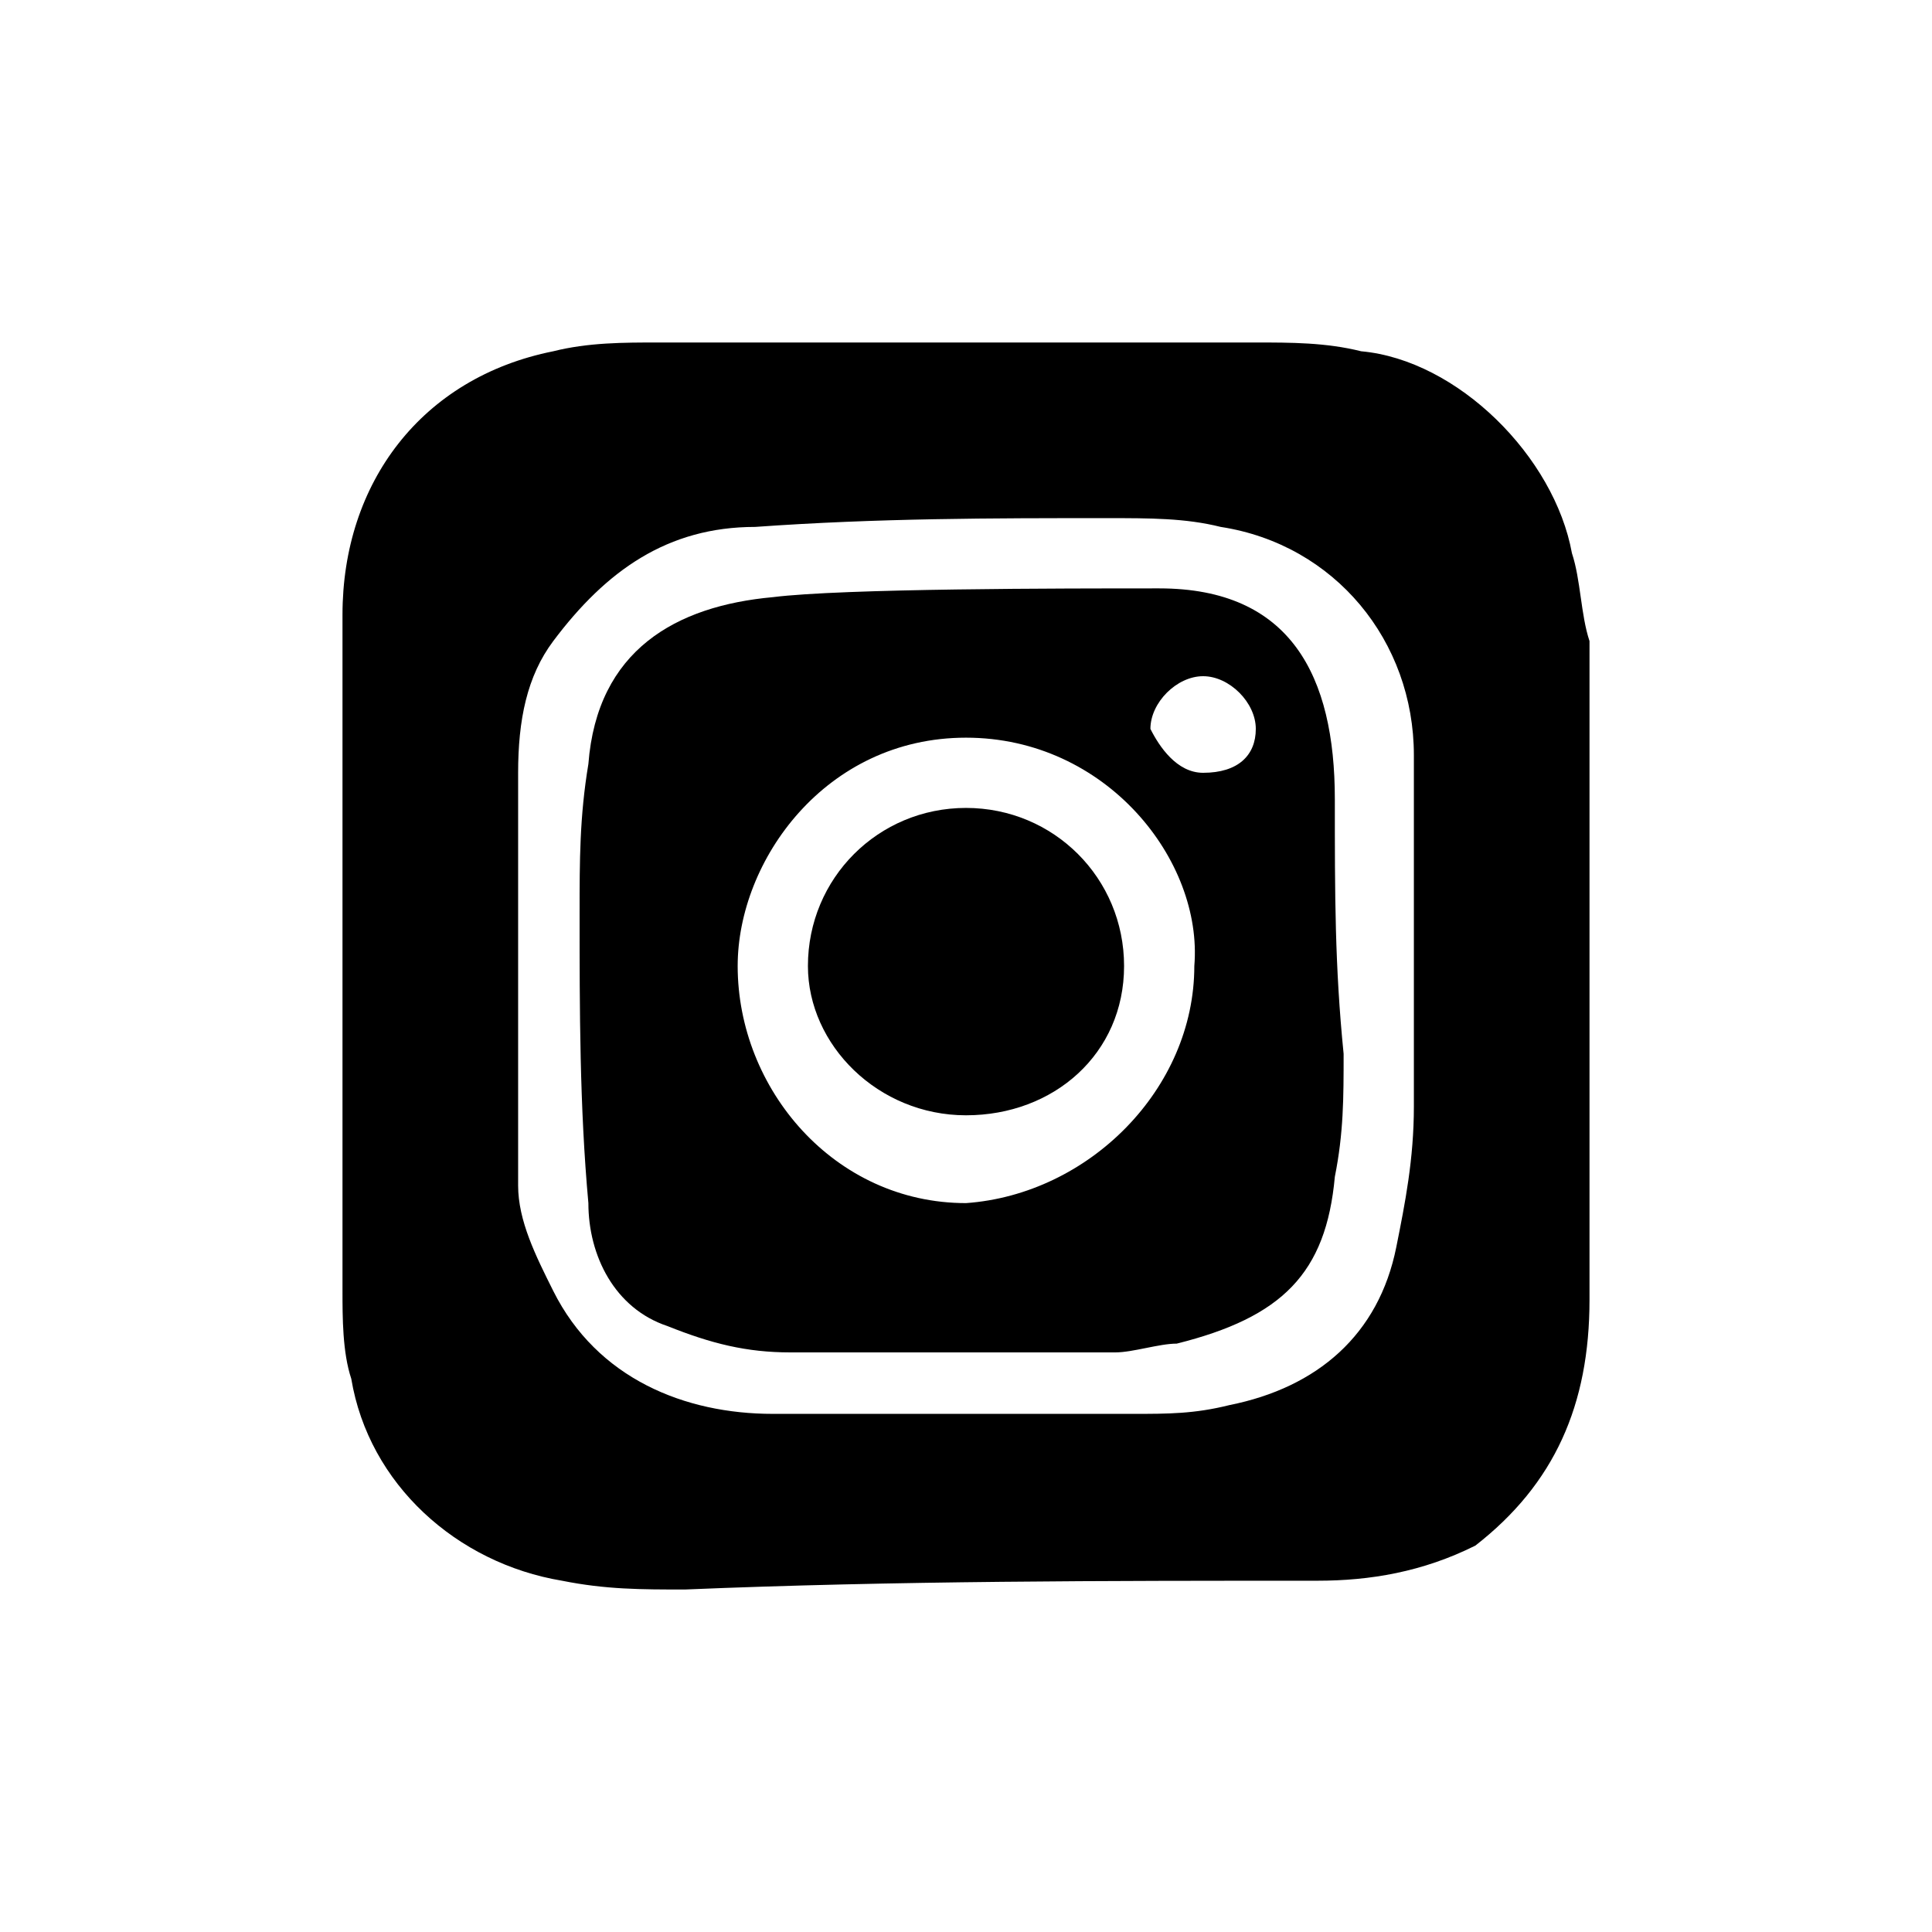 <?xml version="1.0" encoding="utf-8"?>
<!-- Generator: Adobe Illustrator 22.0.1, SVG Export Plug-In . SVG Version: 6.00 Build 0)  -->
<svg version="1.1" id="Calque_1" xmlns="http://www.w3.org/2000/svg" xmlns:xlink="http://www.w3.org/1999/xlink" x="0px" y="0px"
	 viewBox="0 0 22 22" style="enable-background:new 0 0 22 22;" xml:space="preserve">
<g>
	<path d="M10.9,3.9c1.1,0,2.2,0,3.4,0c0.4,0,0.8,0,1.2,0.1c1.1,0.1,2.2,1.2,2.4,2.3C18,6.6,18,7,18.1,7.3c0,0.9,0,1.9,0,2.8
		c0,0.8,0,1.7,0,2.5c0,0.7,0,1.5,0,2.2c0,1.2-0.4,2.1-1.3,2.8C16.2,17.9,15.6,18,15,18c-2.4,0-4.8,0-7.2,0.1c-0.5,0-0.9,0-1.4-0.1
		c-1.2-0.2-2.2-1.1-2.4-2.3c-0.1-0.3-0.1-0.7-0.1-1c0-2.6,0-5.1,0-7.7c0-1.5,0.9-2.7,2.4-3c0.4-0.1,0.8-0.1,1.2-0.1
		c0.1,0,0.2,0,0.4,0C8.9,3.9,9.9,3.9,10.9,3.9C10.9,3.9,10.9,3.9,10.9,3.9z M11,16.1c0.6,0,1.3,0,1.9,0c0.4,0,0.7,0,1.1-0.1
		c1-0.2,1.7-0.8,1.9-1.8c0.1-0.5,0.2-1,0.2-1.6c0-1.3,0-2.7,0-4c0-1.3-0.9-2.4-2.2-2.6c-0.4-0.1-0.8-0.1-1.3-0.1c-1.3,0-2.6,0-4,0.1
		c-1,0-1.7,0.5-2.3,1.3C6,7.7,5.9,8.2,5.9,8.8c0,1.6,0,3.1,0,4.7c0,0.4,0.2,0.8,0.4,1.2c0.5,1,1.5,1.4,2.5,1.4
		C9.5,16.1,10.3,16.1,11,16.1z"/>
	<path d="M13.2,6.7c1.5,0,2,1,2,2.4c0,1.1,0,1.9,0.1,2.9c0,0.5,0,0.9-0.1,1.4c-0.1,1.1-0.6,1.6-1.8,1.9c-0.2,0-0.5,0.1-0.7,0.1
		c-1.2,0-2.5,0-3.7,0c-0.5,0-0.9-0.1-1.4-0.3c-0.6-0.2-0.9-0.8-0.9-1.4c-0.1-1.1-0.1-2.2-0.1-3.3c0-0.6,0-1.1,0.1-1.7
		c0.1-1.3,1-1.8,2.1-1.9C9.6,6.7,12.1,6.7,13.2,6.7z M13.6,11c0.1-1.2-1-2.6-2.6-2.6c-1.6,0-2.6,1.4-2.6,2.6c0,1.4,1.1,2.7,2.6,2.7
		C12.4,13.6,13.6,12.4,13.6,11z M13.7,8.8c0.4,0,0.6-0.2,0.6-0.5c0-0.3-0.3-0.6-0.6-0.6c-0.3,0-0.6,0.3-0.6,0.6
		C13.2,8.5,13.4,8.8,13.7,8.8z"/>
	<path d="M11,12.7c-1,0-1.8-0.8-1.8-1.7c0-1,0.8-1.8,1.8-1.8c1,0,1.8,0.8,1.8,1.8C12.8,12,12,12.7,11,12.7z"/>
</g>
</svg>
